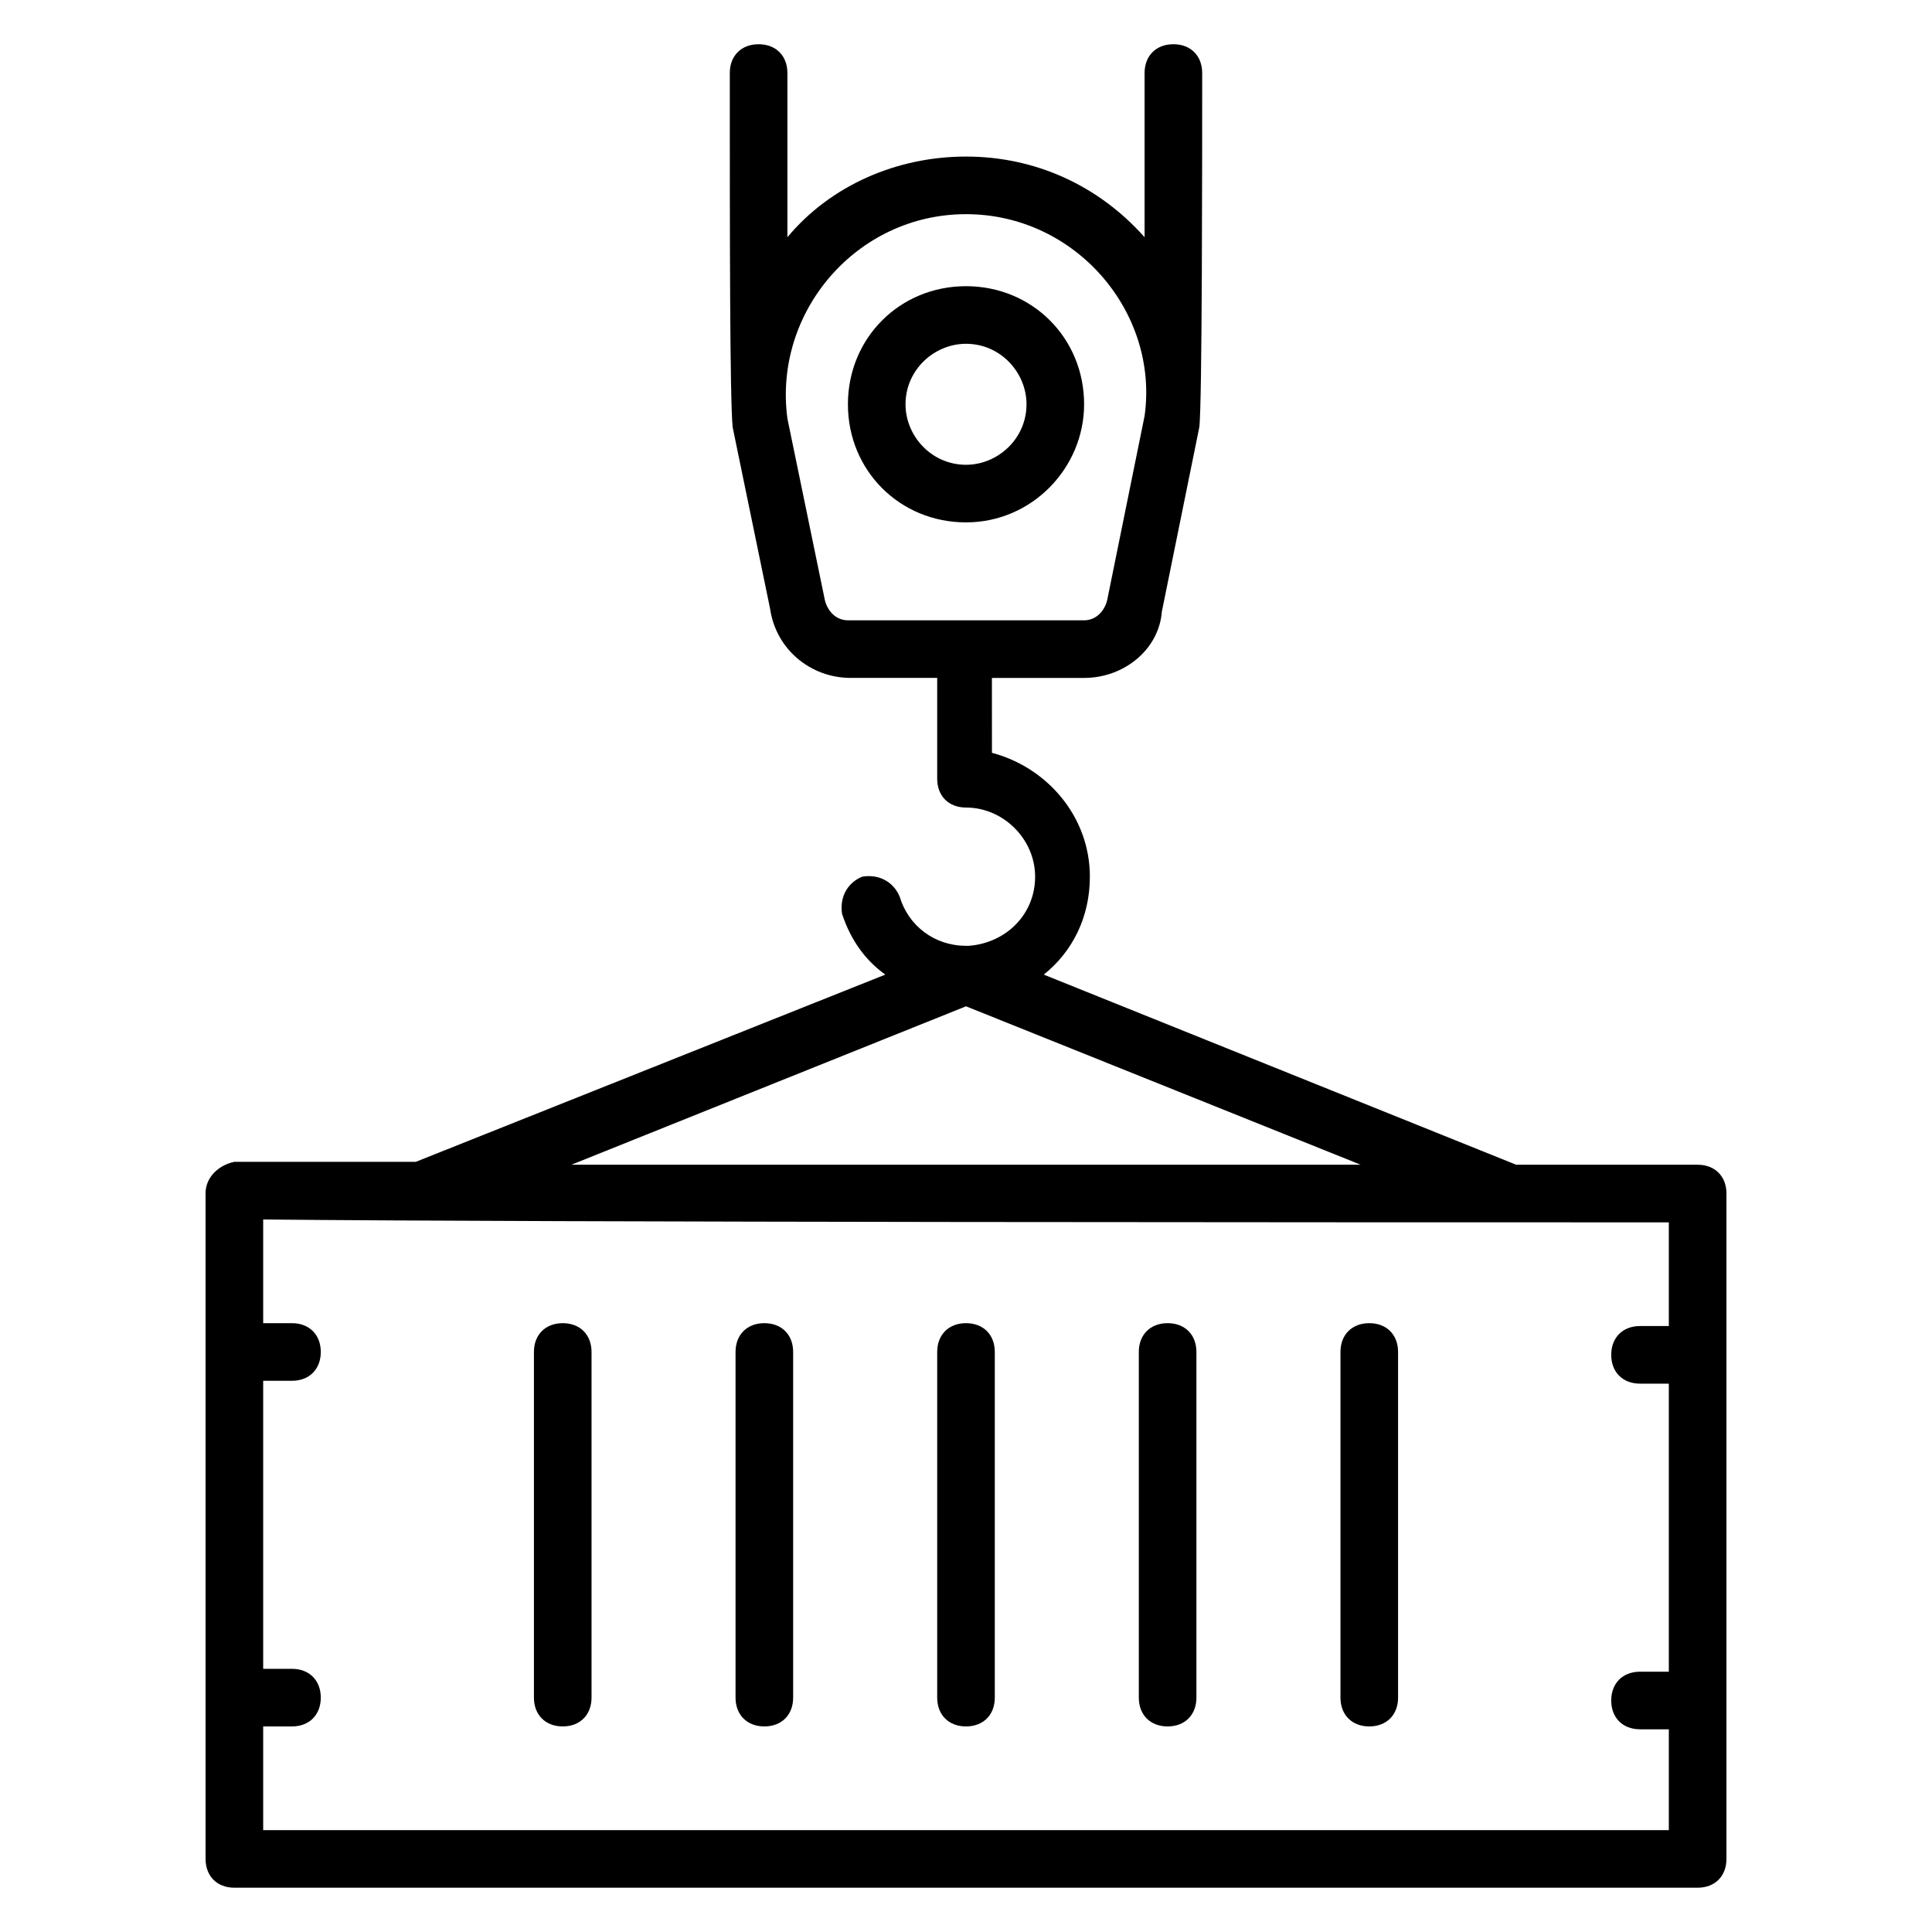 <?xml version="1.0" encoding="UTF-8"?>
<!-- Uploaded to: ICON Repo, www.svgrepo.com, Generator: ICON Repo Mixer Tools -->
<svg fill="#000000" width="800px" height="800px" version="1.1" viewBox="144 144 512 512" xmlns="http://www.w3.org/2000/svg">
 <g>
  <path d="m431.3 251.14c0-17.559-13.742-31.297-31.297-31.297-17.559 0-31.297 13.742-31.297 31.297 0 17.559 13.742 31.297 31.297 31.297s31.297-14.504 31.297-31.297zm-47.328 0c0-9.16 7.633-16.031 16.031-16.031 9.16 0 16.031 7.633 16.031 16.031 0 9.16-7.633 16.031-16.031 16.031-9.16 0-16.031-7.633-16.031-16.031z"/>
  <path d="m198.48 460.3v176.33c0 4.582 3.055 7.633 7.633 7.633h387.78c4.582 0 7.633-3.055 7.633-7.633v-176.33c0-4.582-3.055-7.633-7.633-7.633h-48.09l-125.19-50.383c7.633-6.106 12.215-15.266 12.215-25.953 0-16.031-11.449-29.008-25.953-32.824l-0.008-19.848h24.426c10.688 0 19.848-7.633 20.609-17.559l9.922-48.855c0.77-5.34 0.77-70.988 0.77-93.891 0-4.582-3.055-7.633-7.633-7.633-4.582 0-7.633 3.055-7.633 7.633v43.512c-12.215-13.742-29.008-21.375-47.328-21.375s-35.879 7.633-47.328 21.375v-43.512c0-4.582-3.055-7.633-7.633-7.633-4.582 0-7.633 3.055-7.633 7.633 0 42.746 0 86.258 0.762 93.891l9.922 48.09c1.527 10.688 10.688 18.32 21.375 18.32h22.902v26.719c0 4.582 3.055 7.633 7.633 7.633 9.922 0 18.32 8.398 18.32 18.32s-7.633 17.559-17.559 18.32h-0.762c-8.398 0-15.266-5.344-17.559-12.977-1.527-3.816-5.344-6.106-9.922-5.344-3.816 1.527-6.106 5.344-5.344 9.922 2.289 6.871 6.106 12.215 11.449 16.031l-124.43 49.617-48.09 0.004c-3.816 0.762-7.633 3.816-7.633 8.398zm164.12-157.25-9.922-48.094c-3.816-28.242 18.32-54.199 47.328-54.199s51.145 25.953 47.328 53.434l-9.922 48.855c-0.762 3.055-3.055 5.344-6.106 5.344h-62.594c-3.059 0.004-5.348-2.289-6.113-5.34zm37.406 107.63 104.58 41.984h-209.16zm186.25 57.254v27.48h-7.633c-4.582 0-7.633 3.055-7.633 7.633 0 4.582 3.055 7.633 7.633 7.633h7.633v76.336h-7.633c-4.582 0-7.633 3.055-7.633 7.633 0 4.582 3.055 7.633 7.633 7.633h7.633v26.719h-372.51v-27.48h7.633c4.582 0 7.633-3.055 7.633-7.633 0-4.582-3.055-7.633-7.633-7.633h-7.633v-76.336h7.633c4.582 0 7.633-3.055 7.633-7.633 0-4.582-3.055-7.633-7.633-7.633h-7.633v-27.48c75.57 0.762 292.36 0.762 372.51 0.762z"/>
  <path d="m293.13 601.52c4.582 0 7.633-3.055 7.633-7.633v-91.602c0-4.582-3.055-7.633-7.633-7.633-4.582 0-7.633 3.055-7.633 7.633v91.602c0 4.578 3.055 7.633 7.633 7.633z"/>
  <path d="m346.56 601.52c4.582 0 7.633-3.055 7.633-7.633v-91.602c0-4.582-3.055-7.633-7.633-7.633-4.582 0-7.633 3.055-7.633 7.633v91.602c0 4.578 3.055 7.633 7.633 7.633z"/>
  <path d="m400 601.52c4.582 0 7.633-3.055 7.633-7.633v-91.602c0-4.582-3.055-7.633-7.633-7.633-4.582 0-7.633 3.055-7.633 7.633v91.602c-0.004 4.578 3.051 7.633 7.633 7.633z"/>
  <path d="m453.43 601.52c4.582 0 7.633-3.055 7.633-7.633v-91.602c0-4.582-3.055-7.633-7.633-7.633-4.582 0-7.633 3.055-7.633 7.633v91.602c0 4.578 3.051 7.633 7.633 7.633z"/>
  <path d="m506.87 601.52c4.582 0 7.633-3.055 7.633-7.633v-91.602c0-4.582-3.055-7.633-7.633-7.633-4.582 0-7.633 3.055-7.633 7.633v91.602c0 4.578 3.055 7.633 7.633 7.633z"/>
 </g>
</svg>